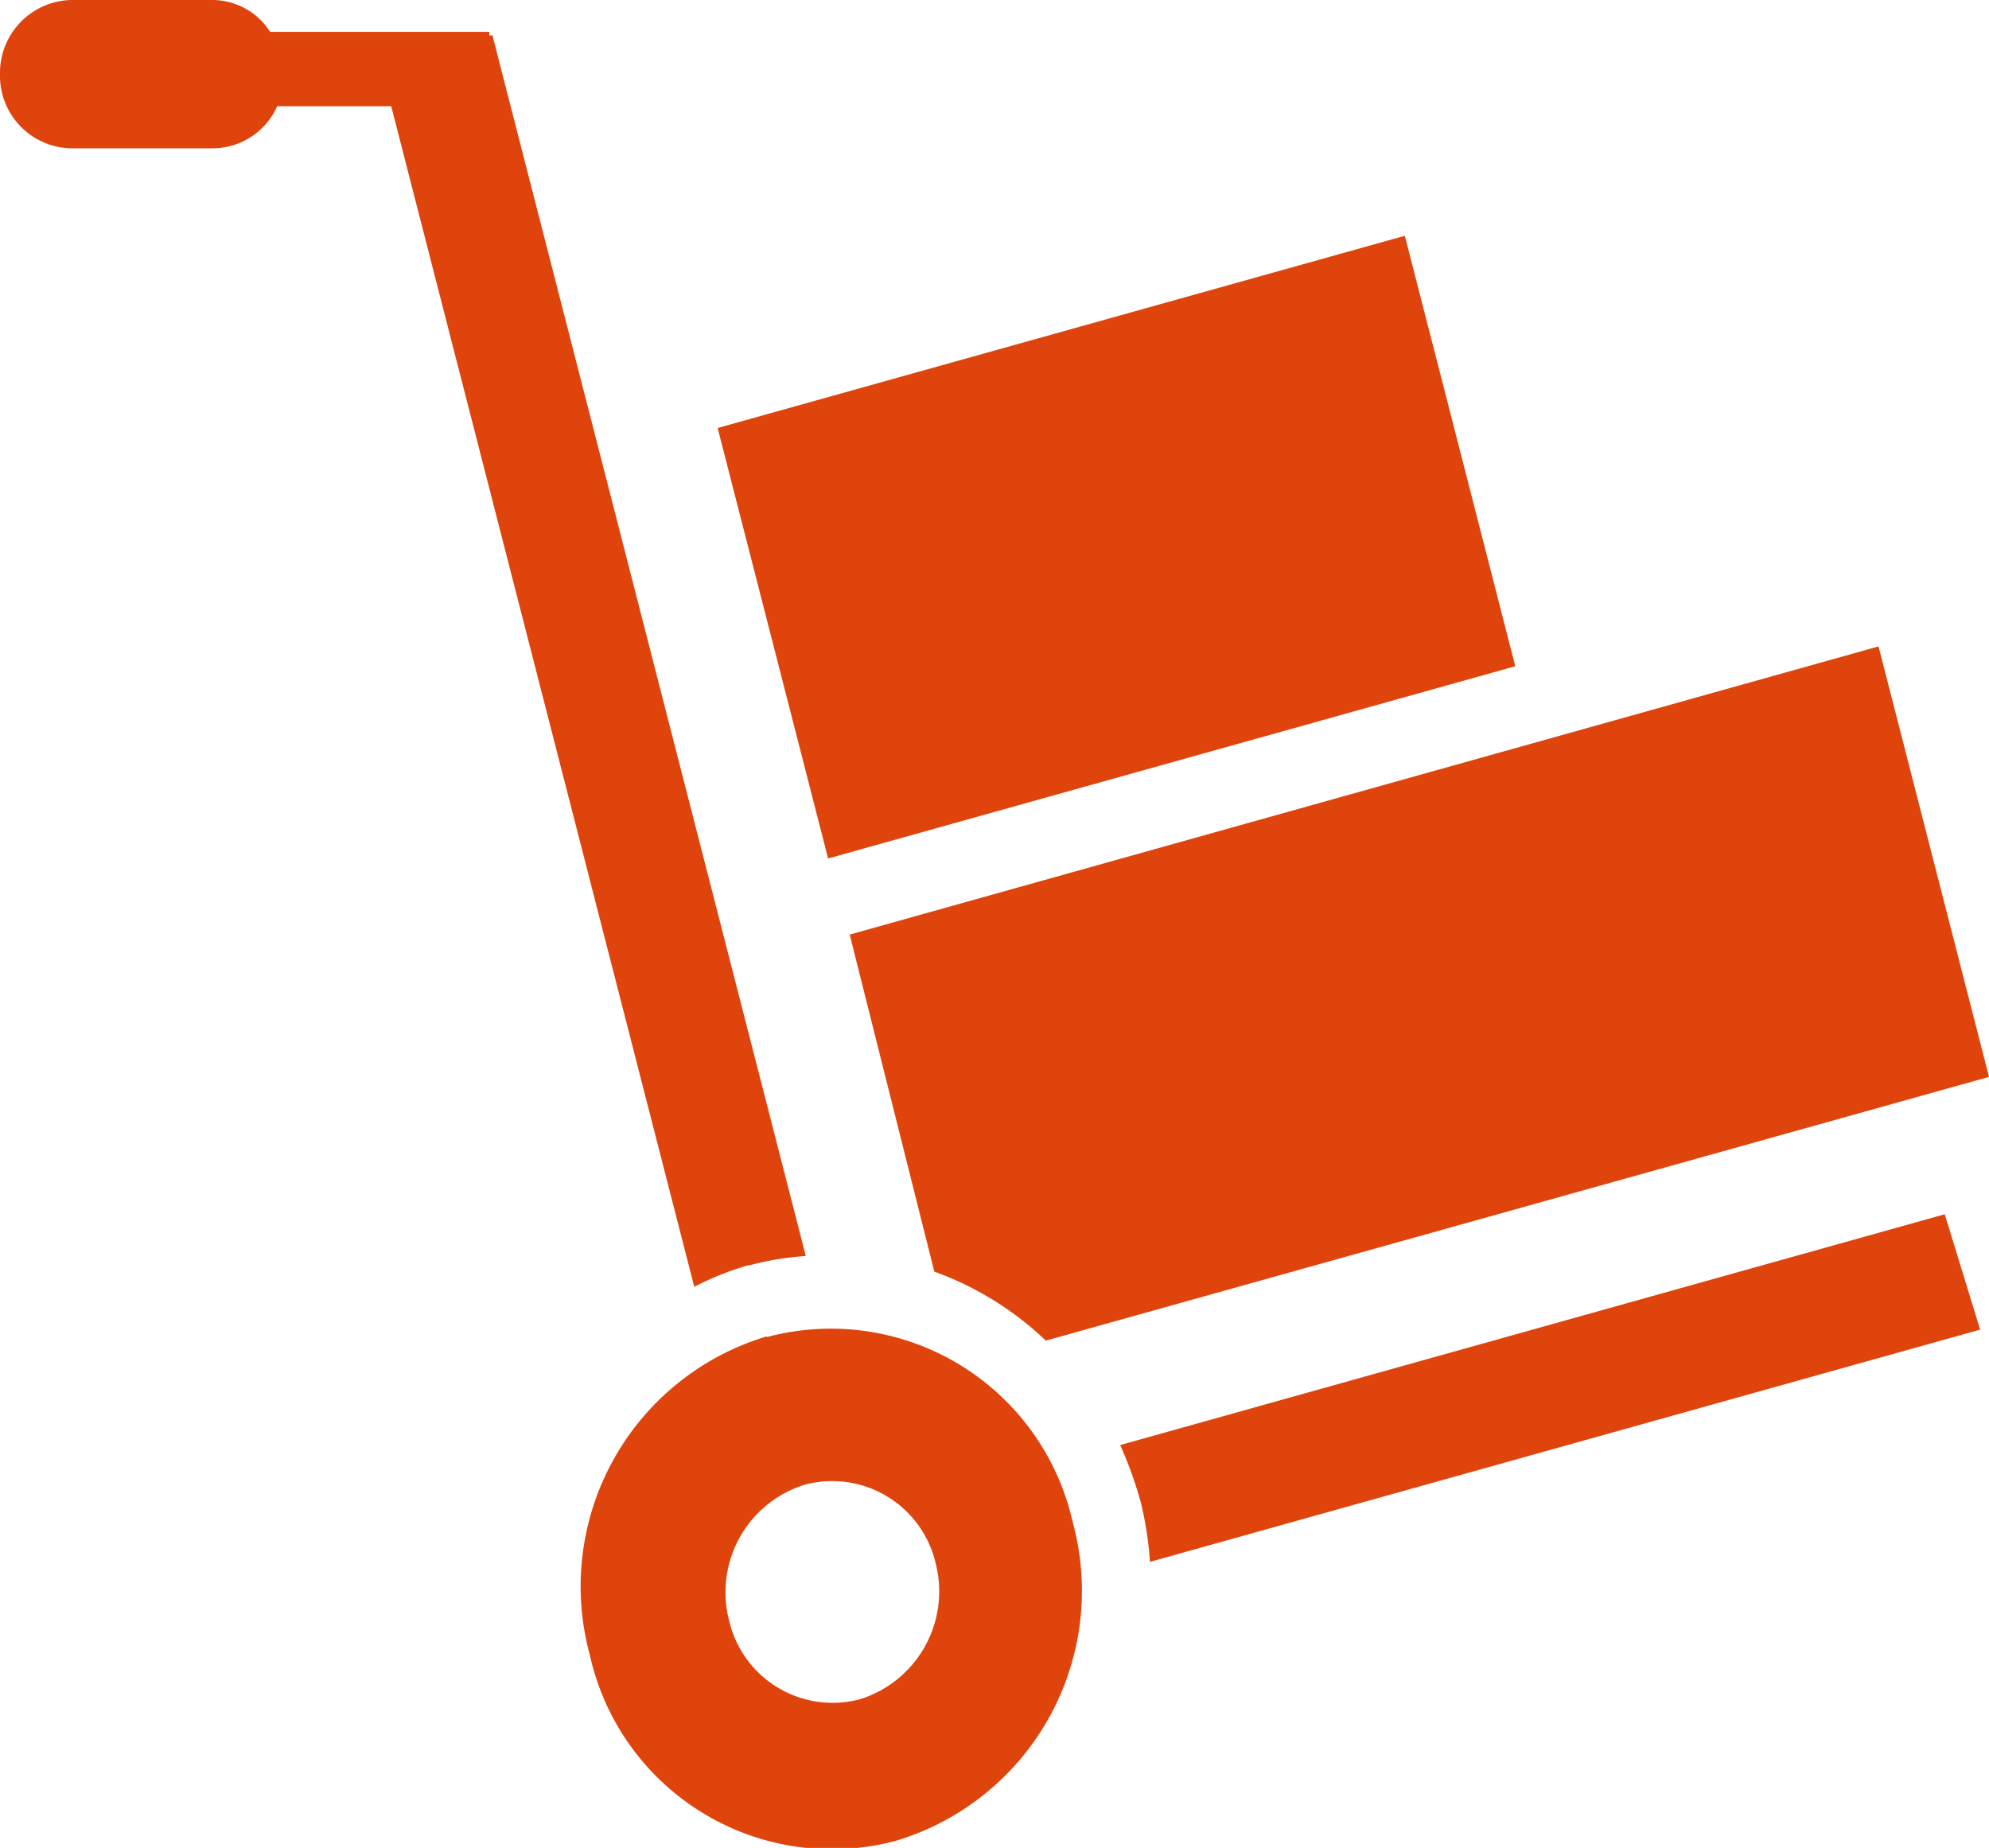 <svg xmlns="http://www.w3.org/2000/svg" viewBox="0 0 56.18 52.2"><defs><style>.cls-1{fill:#df440d;}</style></defs><title>products</title><g id="Layer_2" data-name="Layer 2"><g id="Layer_2-2" data-name="Layer 2"><g id="shipping_Clipping_Path" data-name="shipping Clipping Path"><path class="cls-1" d="M26.39,35.92a9,9,0,0,1,3.15,1.95l26.64-7.45L53.06,18.26,24,26.4ZM42.8,18.82,39.68,6.66,20.27,12.09l3.12,12.16Zm-11.16,22a11.34,11.34,0,0,1,.58,1.61,9.73,9.73,0,0,1,.26,1.69l23.45-6.56-1-3.26Zm-10.5-5.07a8.31,8.31,0,0,1,1.62-.27L13.91,1l-.09,0V.9H7.63A1.94,1.94,0,0,0,6,0H2A2.06,2.06,0,0,0,0,2.1,2.05,2.05,0,0,0,2,4.19H6A2,2,0,0,0,7.83,3h3.22l8.56,33.35A8.14,8.14,0,0,1,21.14,35.74Zm.52,2a7.37,7.37,0,0,0-5,9A7,7,0,0,0,25.3,52a7.37,7.37,0,0,0,5-9A7,7,0,0,0,21.66,37.77ZM24.29,48A3,3,0,0,1,20.6,45.8a3.18,3.18,0,0,1,2.13-3.86,3,3,0,0,1,3.7,2.23A3.19,3.19,0,0,1,24.29,48Z"/></g></g></g></svg>